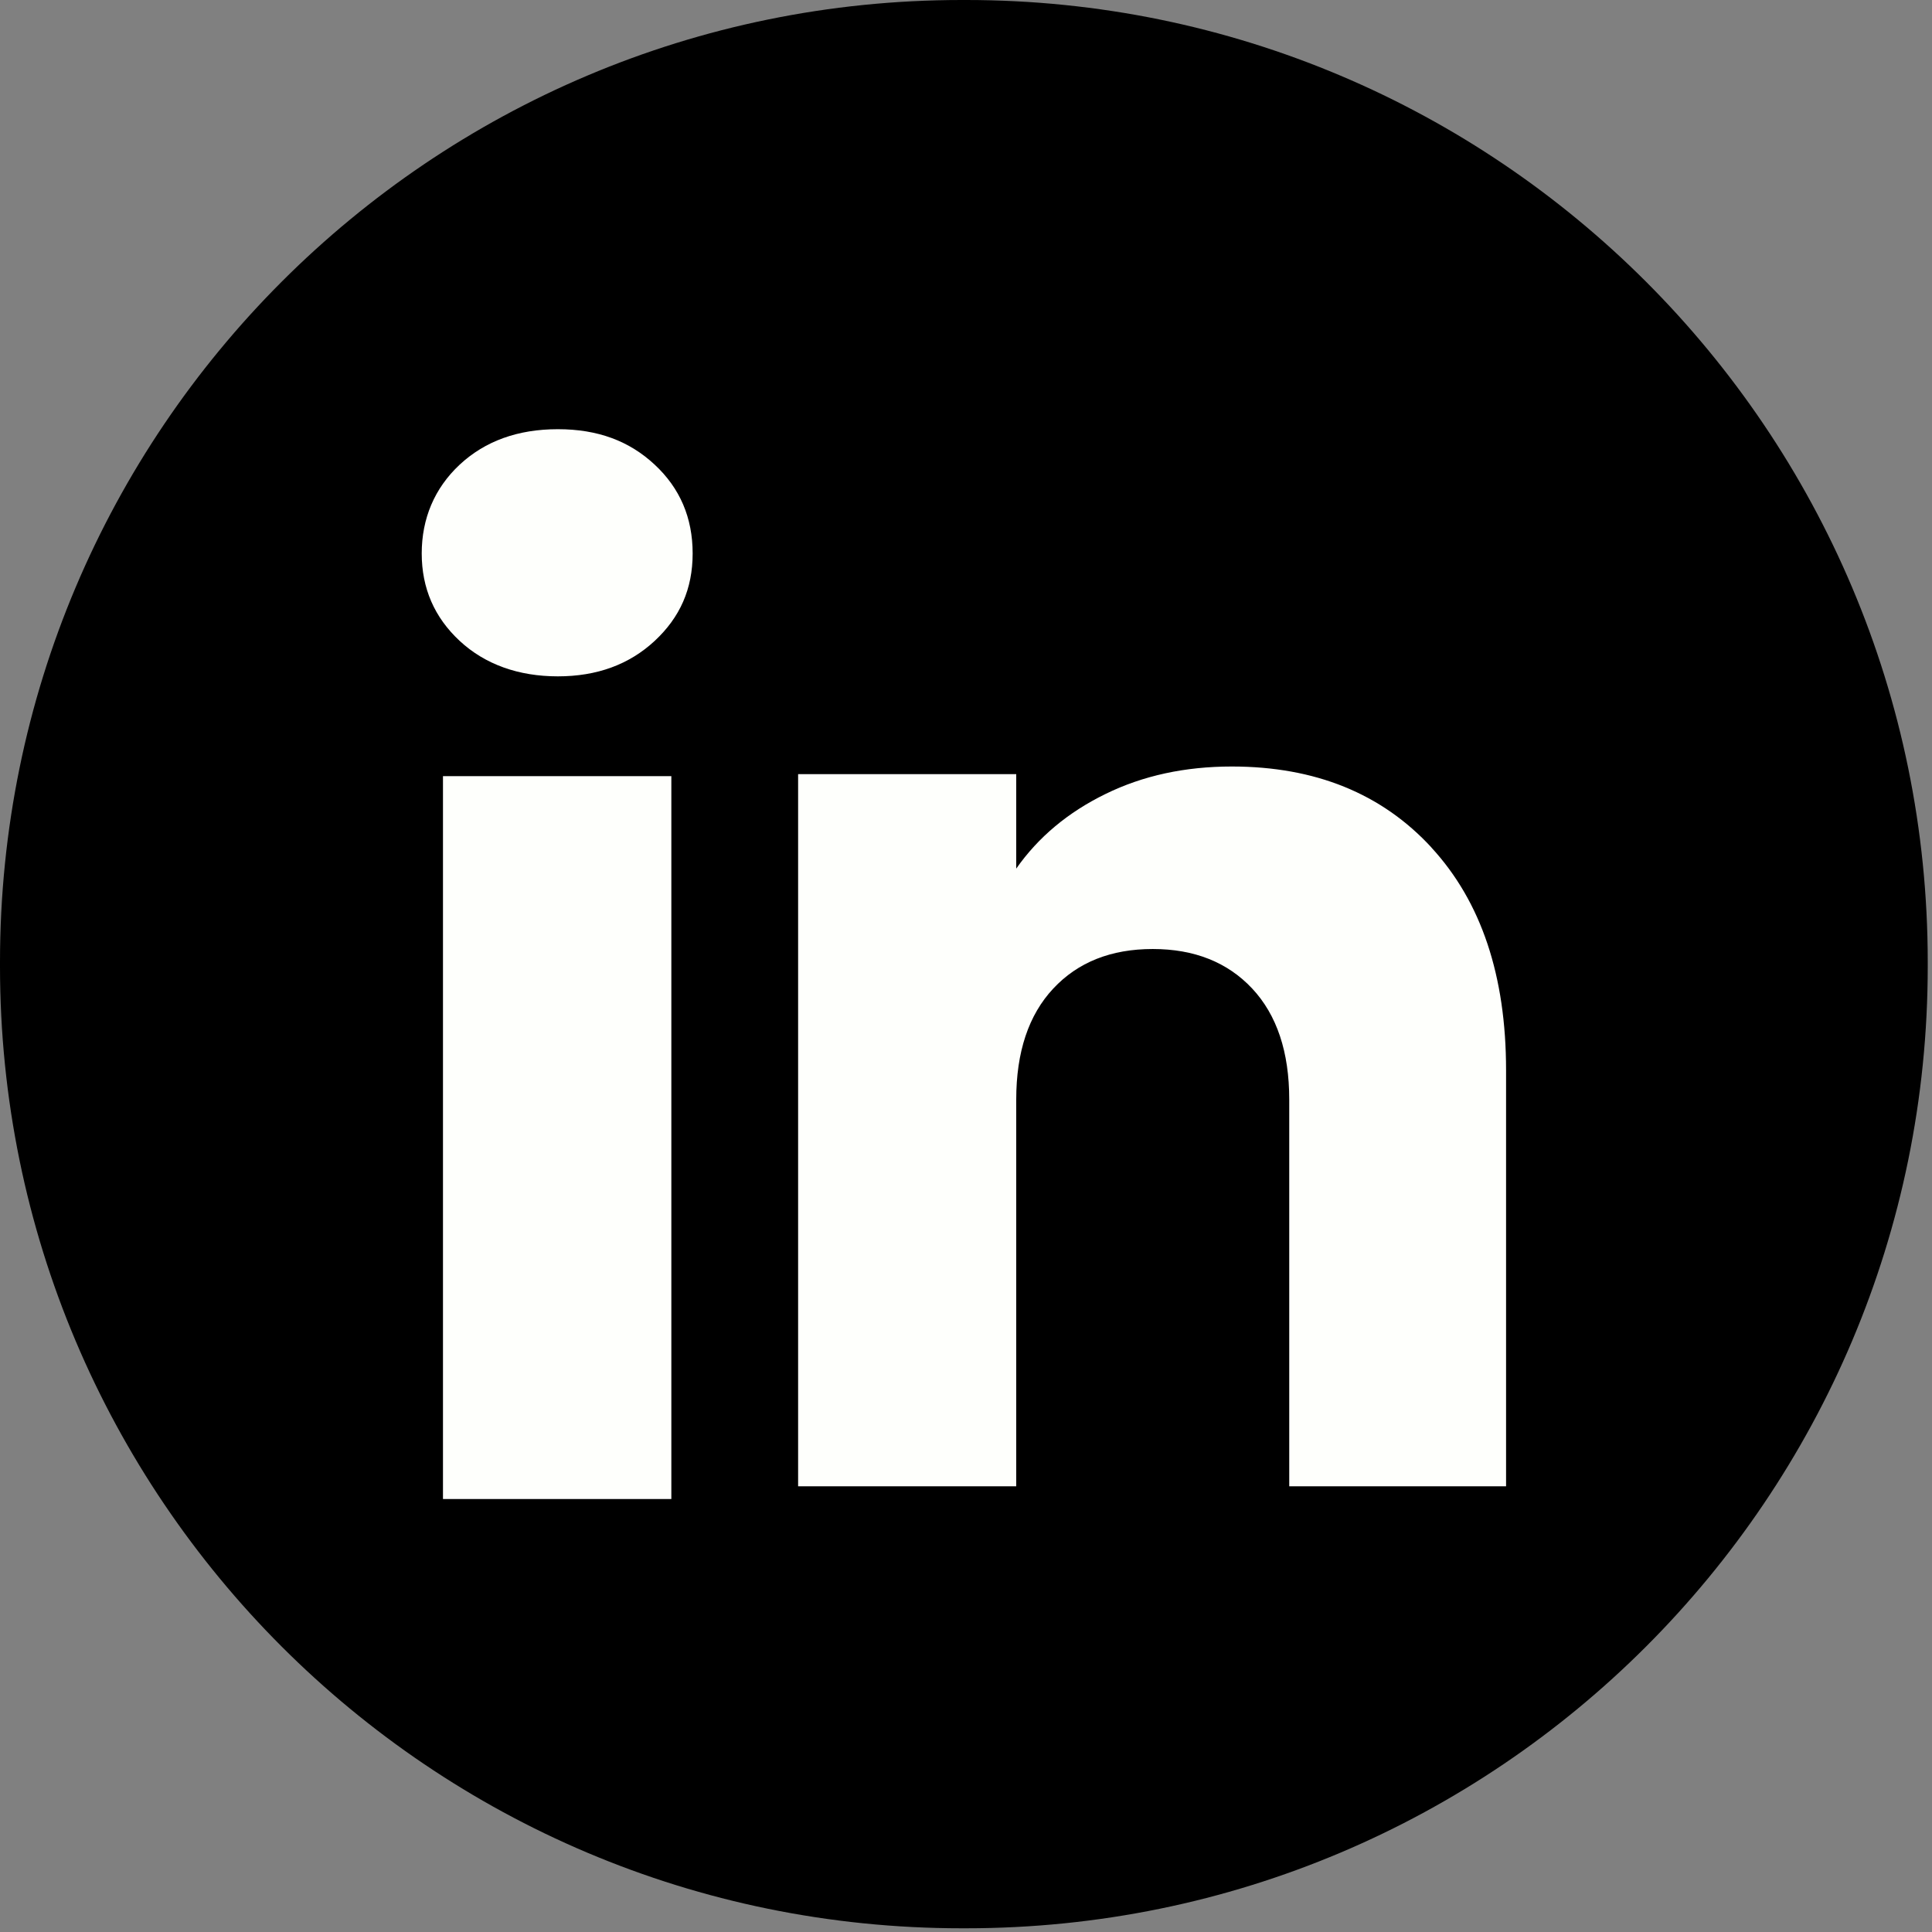 <svg xmlns="http://www.w3.org/2000/svg" width="39" height="39" viewBox="0 0 39 39" fill="none"><rect x="0" y="0" width="39" height="39" fill="#808080" stroke="none"/><path d="M19.501 0H19.413C8.691 0 0 8.694 0 19.418V19.507C0 30.232 8.691 38.925 19.413 38.925H19.501C30.223 38.925 38.914 30.232 38.914 19.507V19.418C38.914 8.694 30.223 0 19.501 0Z" fill="black"></path><path d="M9.28 12.938C8.768 12.462 8.513 11.873 8.513 11.172C8.513 10.471 8.769 9.856 9.28 9.379C9.793 8.903 10.453 8.664 11.261 8.664C12.07 8.664 12.704 8.903 13.215 9.379C13.727 9.855 13.982 10.453 13.982 11.172C13.982 11.891 13.726 12.462 13.215 12.938C12.702 13.414 12.052 13.653 11.261 13.653C10.47 13.653 9.793 13.414 9.28 12.938ZM13.552 15.668V30.26H8.942V15.668H13.552Z" fill="#FEFFFC"></path><path d="M28.896 17.11C29.901 18.201 30.402 19.698 30.402 21.605V30.003H26.025V22.196C26.025 21.235 25.775 20.488 25.278 19.956C24.78 19.424 24.109 19.157 23.27 19.157C22.43 19.157 21.759 19.422 21.261 19.956C20.764 20.488 20.514 21.235 20.514 22.196V30.003H16.111V15.627H20.514V17.534C20.96 16.898 21.561 16.396 22.317 16.027C23.072 15.657 23.921 15.473 24.866 15.473C26.548 15.473 27.893 16.019 28.896 17.108V17.11Z" fill="#FEFFFC"></path></svg>